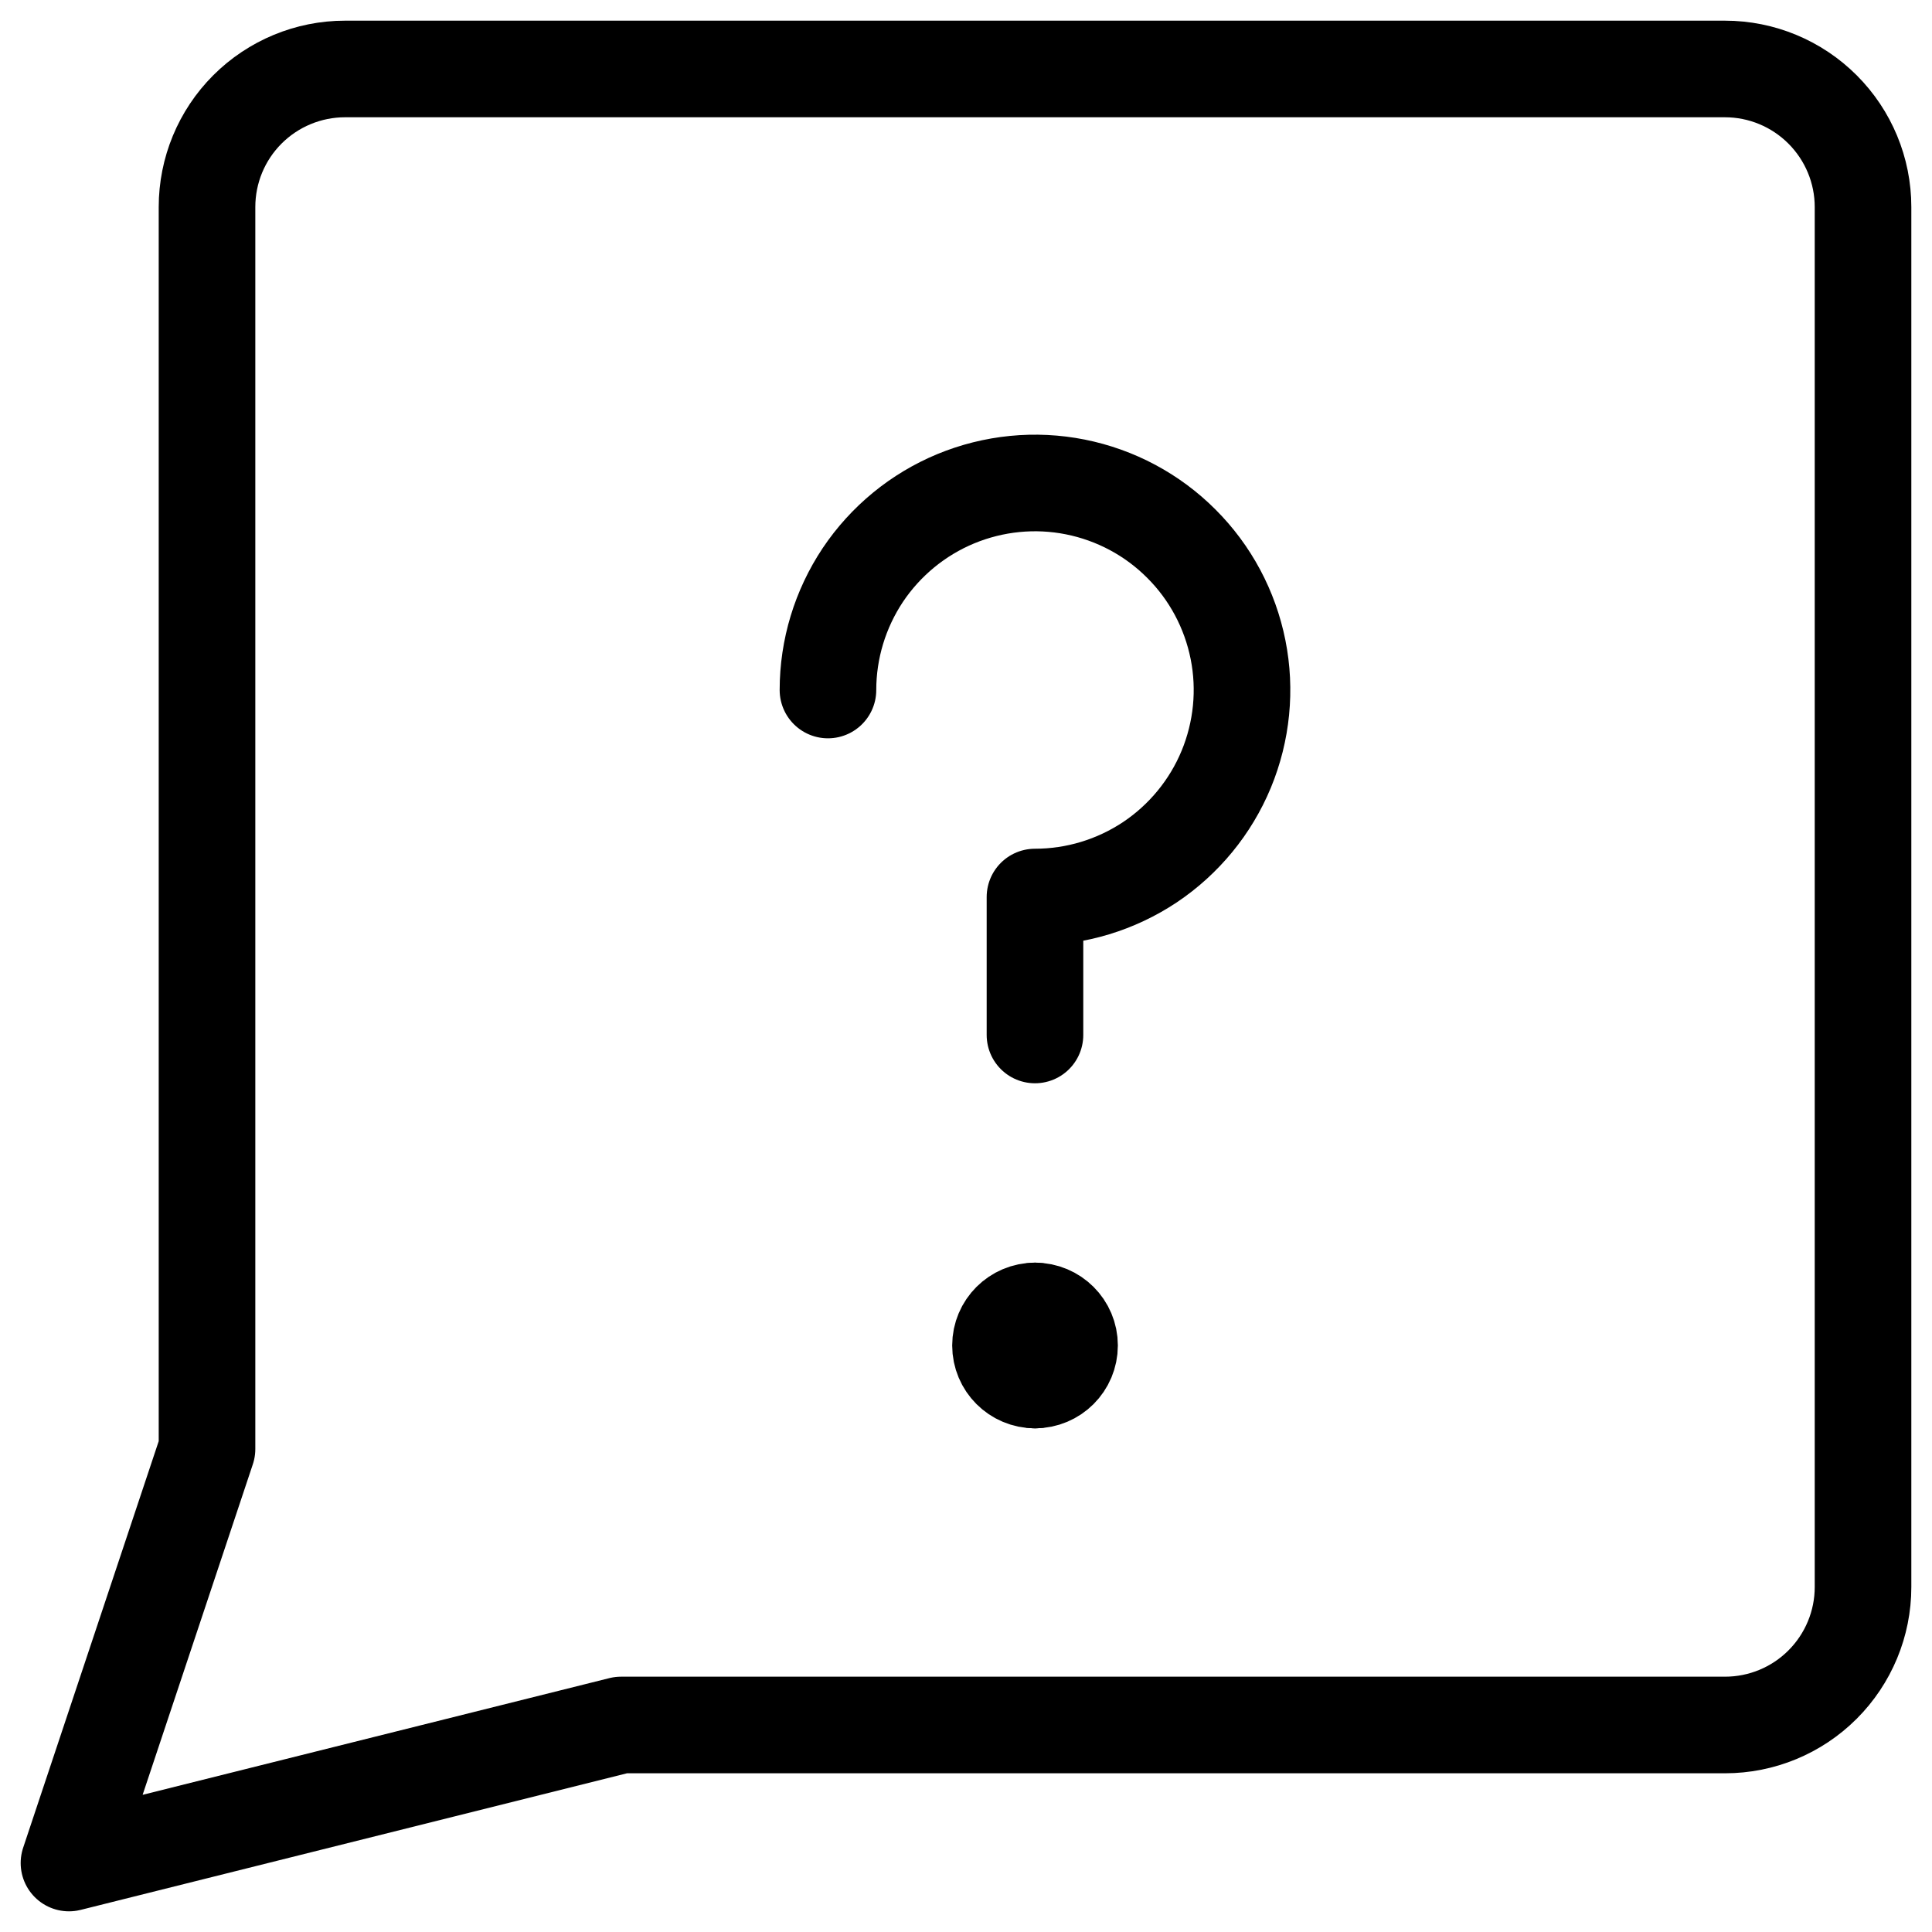<svg width="20" height="20" viewBox="0 0 20 20" fill="none" xmlns="http://www.w3.org/2000/svg">
<g clip-path="url(#clip0_1045_4308)">
<path d="M6.429 17.857L0.714 19.286L2.143 15V2.143C2.143 1.764 2.293 1.401 2.561 1.133C2.829 0.865 3.193 0.714 3.571 0.714H17.857C18.236 0.714 18.599 0.865 18.867 1.133C19.135 1.401 19.286 1.764 19.286 2.143V16.429C19.286 16.808 19.135 17.171 18.867 17.439C18.599 17.707 18.236 17.857 17.857 17.857H6.429Z" stroke="black" stroke-linecap="round" stroke-linejoin="round"/>
<path d="M8.571 7.143C8.571 6.719 8.697 6.305 8.932 5.952C9.168 5.6 9.503 5.325 9.894 5.163C10.286 5.001 10.716 4.958 11.132 5.041C11.548 5.124 11.93 5.328 12.229 5.628C12.529 5.927 12.733 6.309 12.816 6.725C12.899 7.14 12.856 7.571 12.694 7.963C12.532 8.354 12.257 8.689 11.905 8.925C11.552 9.16 11.138 9.286 10.714 9.286V10.714" stroke="black" stroke-linecap="round" stroke-linejoin="round"/>
<path d="M10.715 14.286C10.517 14.286 10.357 14.126 10.357 13.928C10.357 13.731 10.517 13.571 10.715 13.571" stroke="black" stroke-linecap="round" stroke-linejoin="round"/>
<path d="M10.714 14.286C10.912 14.286 11.072 14.126 11.072 13.928C11.072 13.731 10.912 13.571 10.714 13.571" stroke="black" stroke-linecap="round" stroke-linejoin="round"/>
</g>
<defs>
<clipPath id="clip0_1045_4308">
<rect width="20" height="20" fill="white"/>
</clipPath>
</defs>
</svg>
